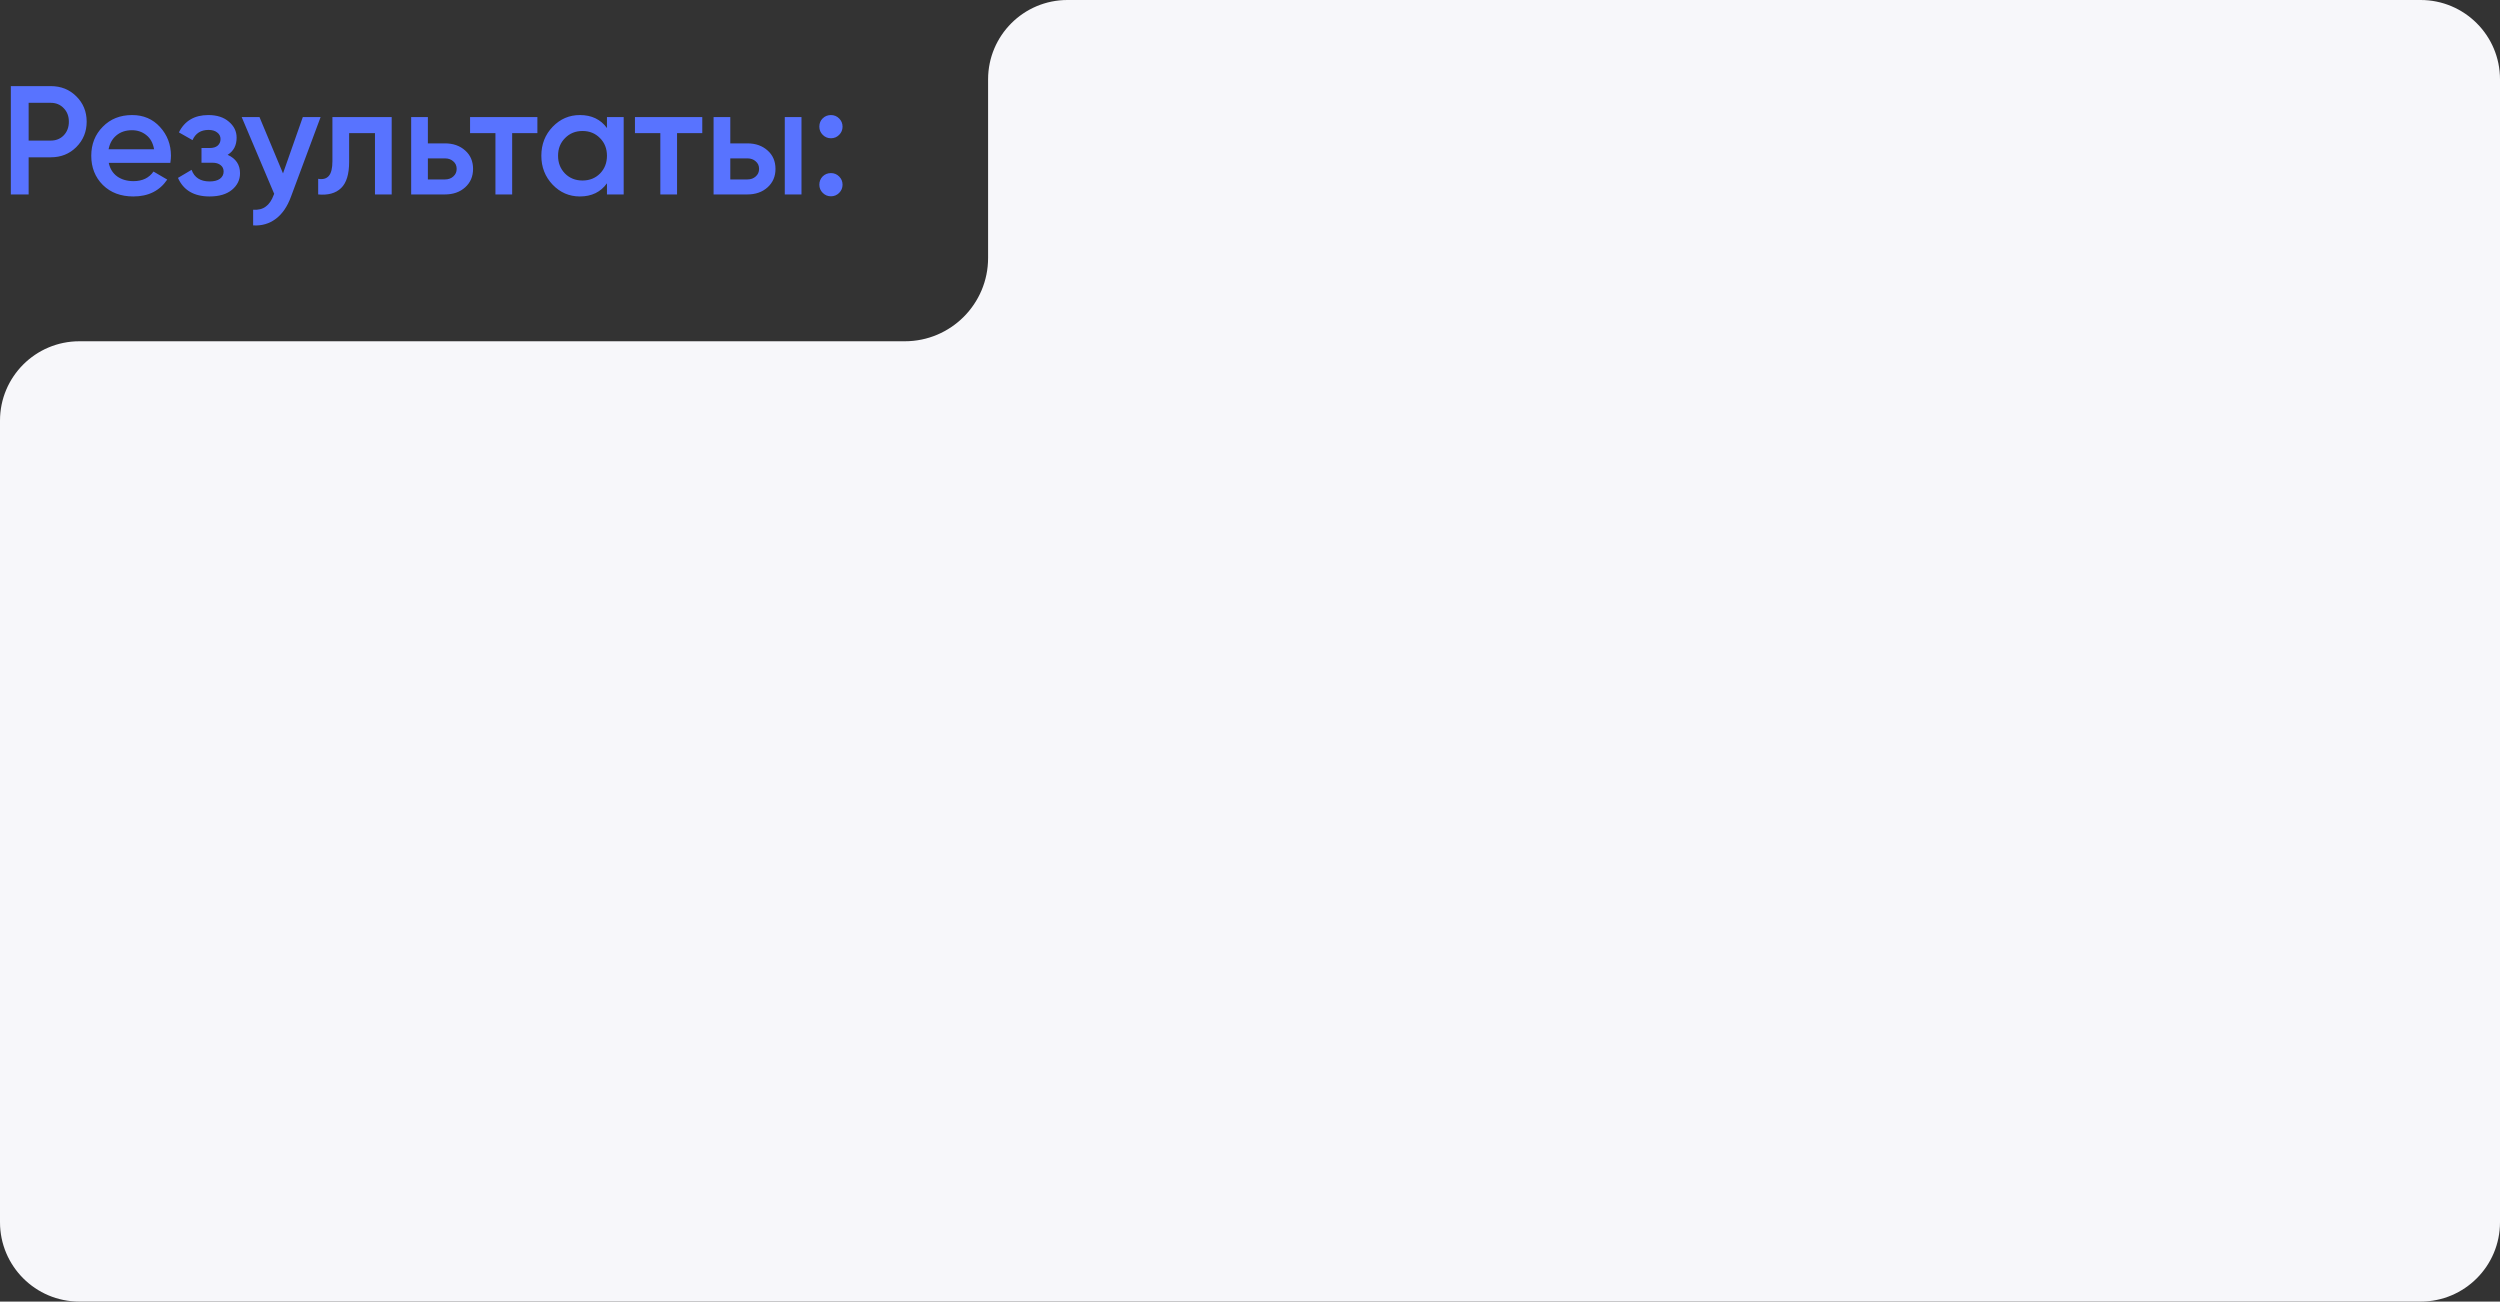 <?xml version="1.0" encoding="UTF-8"?> <svg xmlns="http://www.w3.org/2000/svg" width="630" height="328" viewBox="0 0 630 328" fill="none"><rect x="0" y="0" width="630" height="328" fill="#333333" stroke="none"/><path fill-rule="evenodd" clip-rule="evenodd" d="M610 0H269C257.954 0 249 8.954 249 20V65C249 76.598 239.598 86 228 86H20C8.954 86 0 94.954 0 106V308C0 319.046 8.954 328 20 328H610C621.046 328 630 319.046 630 308V20C630 8.954 621.046 0 610 0Z" fill="#F7F7FA"></path><path d="M12.792 21.7C15.366 21.7 17.511 22.558 19.227 24.274C20.969 25.99 21.84 28.122 21.84 30.67C21.84 33.192 20.969 35.324 19.227 37.066C17.511 38.782 15.366 39.64 12.792 39.64H7.215V49H2.73V21.7H12.792ZM12.792 35.428C14.118 35.428 15.21 34.986 16.068 34.102C16.926 33.192 17.355 32.048 17.355 30.67C17.355 29.292 16.926 28.161 16.068 27.277C15.21 26.367 14.118 25.912 12.792 25.912H7.215V35.428H12.792ZM27.405 41.044C27.717 42.526 28.432 43.67 29.55 44.476C30.668 45.256 32.033 45.646 33.645 45.646C35.881 45.646 37.558 44.84 38.676 43.228L42.147 45.256C40.223 48.09 37.376 49.507 33.606 49.507C30.434 49.507 27.873 48.545 25.923 46.621C23.973 44.671 22.998 42.214 22.998 39.25C22.998 36.338 23.96 33.907 25.884 31.957C27.808 29.981 30.278 28.993 33.294 28.993C36.154 28.993 38.494 29.994 40.314 31.996C42.16 33.998 43.083 36.429 43.083 39.289C43.083 39.731 43.031 40.316 42.927 41.044H27.405ZM27.366 37.612H38.832C38.546 36.026 37.883 34.83 36.843 34.024C35.829 33.218 34.633 32.815 33.255 32.815C31.695 32.815 30.395 33.244 29.355 34.102C28.315 34.96 27.652 36.13 27.366 37.612ZM57.367 39.016C59.447 39.952 60.487 41.499 60.487 43.657C60.487 45.321 59.811 46.712 58.459 47.83C57.107 48.948 55.222 49.507 52.804 49.507C48.878 49.507 46.226 47.947 44.848 44.827L48.28 42.799C48.982 44.749 50.503 45.724 52.843 45.724C53.935 45.724 54.793 45.503 55.417 45.061C56.041 44.593 56.353 43.982 56.353 43.228C56.353 42.552 56.106 42.019 55.612 41.629C55.118 41.213 54.429 41.005 53.545 41.005H50.776V37.3H52.843C53.701 37.3 54.364 37.105 54.832 36.715C55.326 36.299 55.573 35.74 55.573 35.038C55.573 34.362 55.3 33.816 54.754 33.4C54.208 32.958 53.48 32.737 52.57 32.737C50.62 32.737 49.268 33.595 48.514 35.311L45.082 33.361C46.538 30.449 49.008 28.993 52.492 28.993C54.676 28.993 56.405 29.552 57.679 30.67C58.979 31.762 59.629 33.101 59.629 34.687C59.629 36.637 58.875 38.08 57.367 39.016ZM76.309 29.5H80.794L73.306 49.624C72.396 52.094 71.122 53.94 69.484 55.162C67.846 56.384 65.948 56.93 63.79 56.8V52.861C65.116 52.939 66.182 52.666 66.988 52.042C67.82 51.444 68.483 50.469 68.977 49.117L69.094 48.844L60.904 29.5H65.389L71.317 43.696L76.309 29.5ZM98.705 29.5V49H94.493V33.556H87.98V40.81C87.98 43.904 87.304 46.101 85.952 47.401C84.6 48.701 82.676 49.234 80.18 49V45.061C81.376 45.269 82.273 45.022 82.871 44.32C83.469 43.618 83.768 42.383 83.768 40.615V29.5H98.705ZM112.115 36.13C114.195 36.13 115.898 36.728 117.224 37.924C118.55 39.094 119.213 40.641 119.213 42.565C119.213 44.463 118.55 46.01 117.224 47.206C115.898 48.402 114.195 49 112.115 49H103.613V29.5H107.825V36.13H112.115ZM112.154 45.217C112.986 45.217 113.675 44.97 114.221 44.476C114.793 43.982 115.079 43.345 115.079 42.565C115.079 41.759 114.793 41.122 114.221 40.654C113.675 40.16 112.986 39.913 112.154 39.913H107.825V45.217H112.154ZM135.421 29.5V33.556H129.064V49H124.852V33.556H118.456V29.5H135.421ZM152.954 29.5H157.166V49H152.954V46.192C151.368 48.402 149.093 49.507 146.129 49.507C143.451 49.507 141.163 48.519 139.265 46.543C137.367 44.541 136.418 42.11 136.418 39.25C136.418 36.364 137.367 33.933 139.265 31.957C141.163 29.981 143.451 28.993 146.129 28.993C149.093 28.993 151.368 30.085 152.954 32.269V29.5ZM142.385 43.735C143.555 44.905 145.024 45.49 146.792 45.49C148.56 45.49 150.029 44.905 151.199 43.735C152.369 42.539 152.954 41.044 152.954 39.25C152.954 37.456 152.369 35.974 151.199 34.804C150.029 33.608 148.56 33.01 146.792 33.01C145.024 33.01 143.555 33.608 142.385 34.804C141.215 35.974 140.63 37.456 140.63 39.25C140.63 41.044 141.215 42.539 142.385 43.735ZM176.973 29.5V33.556H170.616V49H166.404V33.556H160.008V29.5H176.973ZM188.325 36.13C190.405 36.13 192.108 36.728 193.434 37.924C194.76 39.094 195.423 40.641 195.423 42.565C195.423 44.463 194.76 46.01 193.434 47.206C192.108 48.402 190.405 49 188.325 49H179.823V29.5H184.035V36.13H188.325ZM197.763 29.5H201.975V49H197.763V29.5ZM188.364 45.217C189.196 45.217 189.885 44.97 190.431 44.476C191.003 43.982 191.289 43.345 191.289 42.565C191.289 41.759 191.003 41.122 190.431 40.654C189.885 40.16 189.196 39.913 188.364 39.913H184.035V45.217H188.364ZM211.466 33.985C210.894 34.557 210.205 34.843 209.399 34.843C208.593 34.843 207.904 34.557 207.332 33.985C206.76 33.413 206.474 32.724 206.474 31.918C206.474 31.086 206.747 30.397 207.293 29.851C207.865 29.279 208.567 28.993 209.399 28.993C210.205 28.993 210.894 29.279 211.466 29.851C212.038 30.423 212.324 31.112 212.324 31.918C212.324 32.724 212.038 33.413 211.466 33.985ZM211.466 48.61C210.894 49.182 210.205 49.468 209.399 49.468C208.593 49.468 207.904 49.182 207.332 48.61C206.76 48.038 206.474 47.349 206.474 46.543C206.474 45.737 206.747 45.048 207.293 44.476C207.865 43.904 208.567 43.618 209.399 43.618C210.205 43.618 210.894 43.904 211.466 44.476C212.038 45.048 212.324 45.737 212.324 46.543C212.324 47.349 212.038 48.038 211.466 48.61Z" fill="#5873FF"></path></svg> 